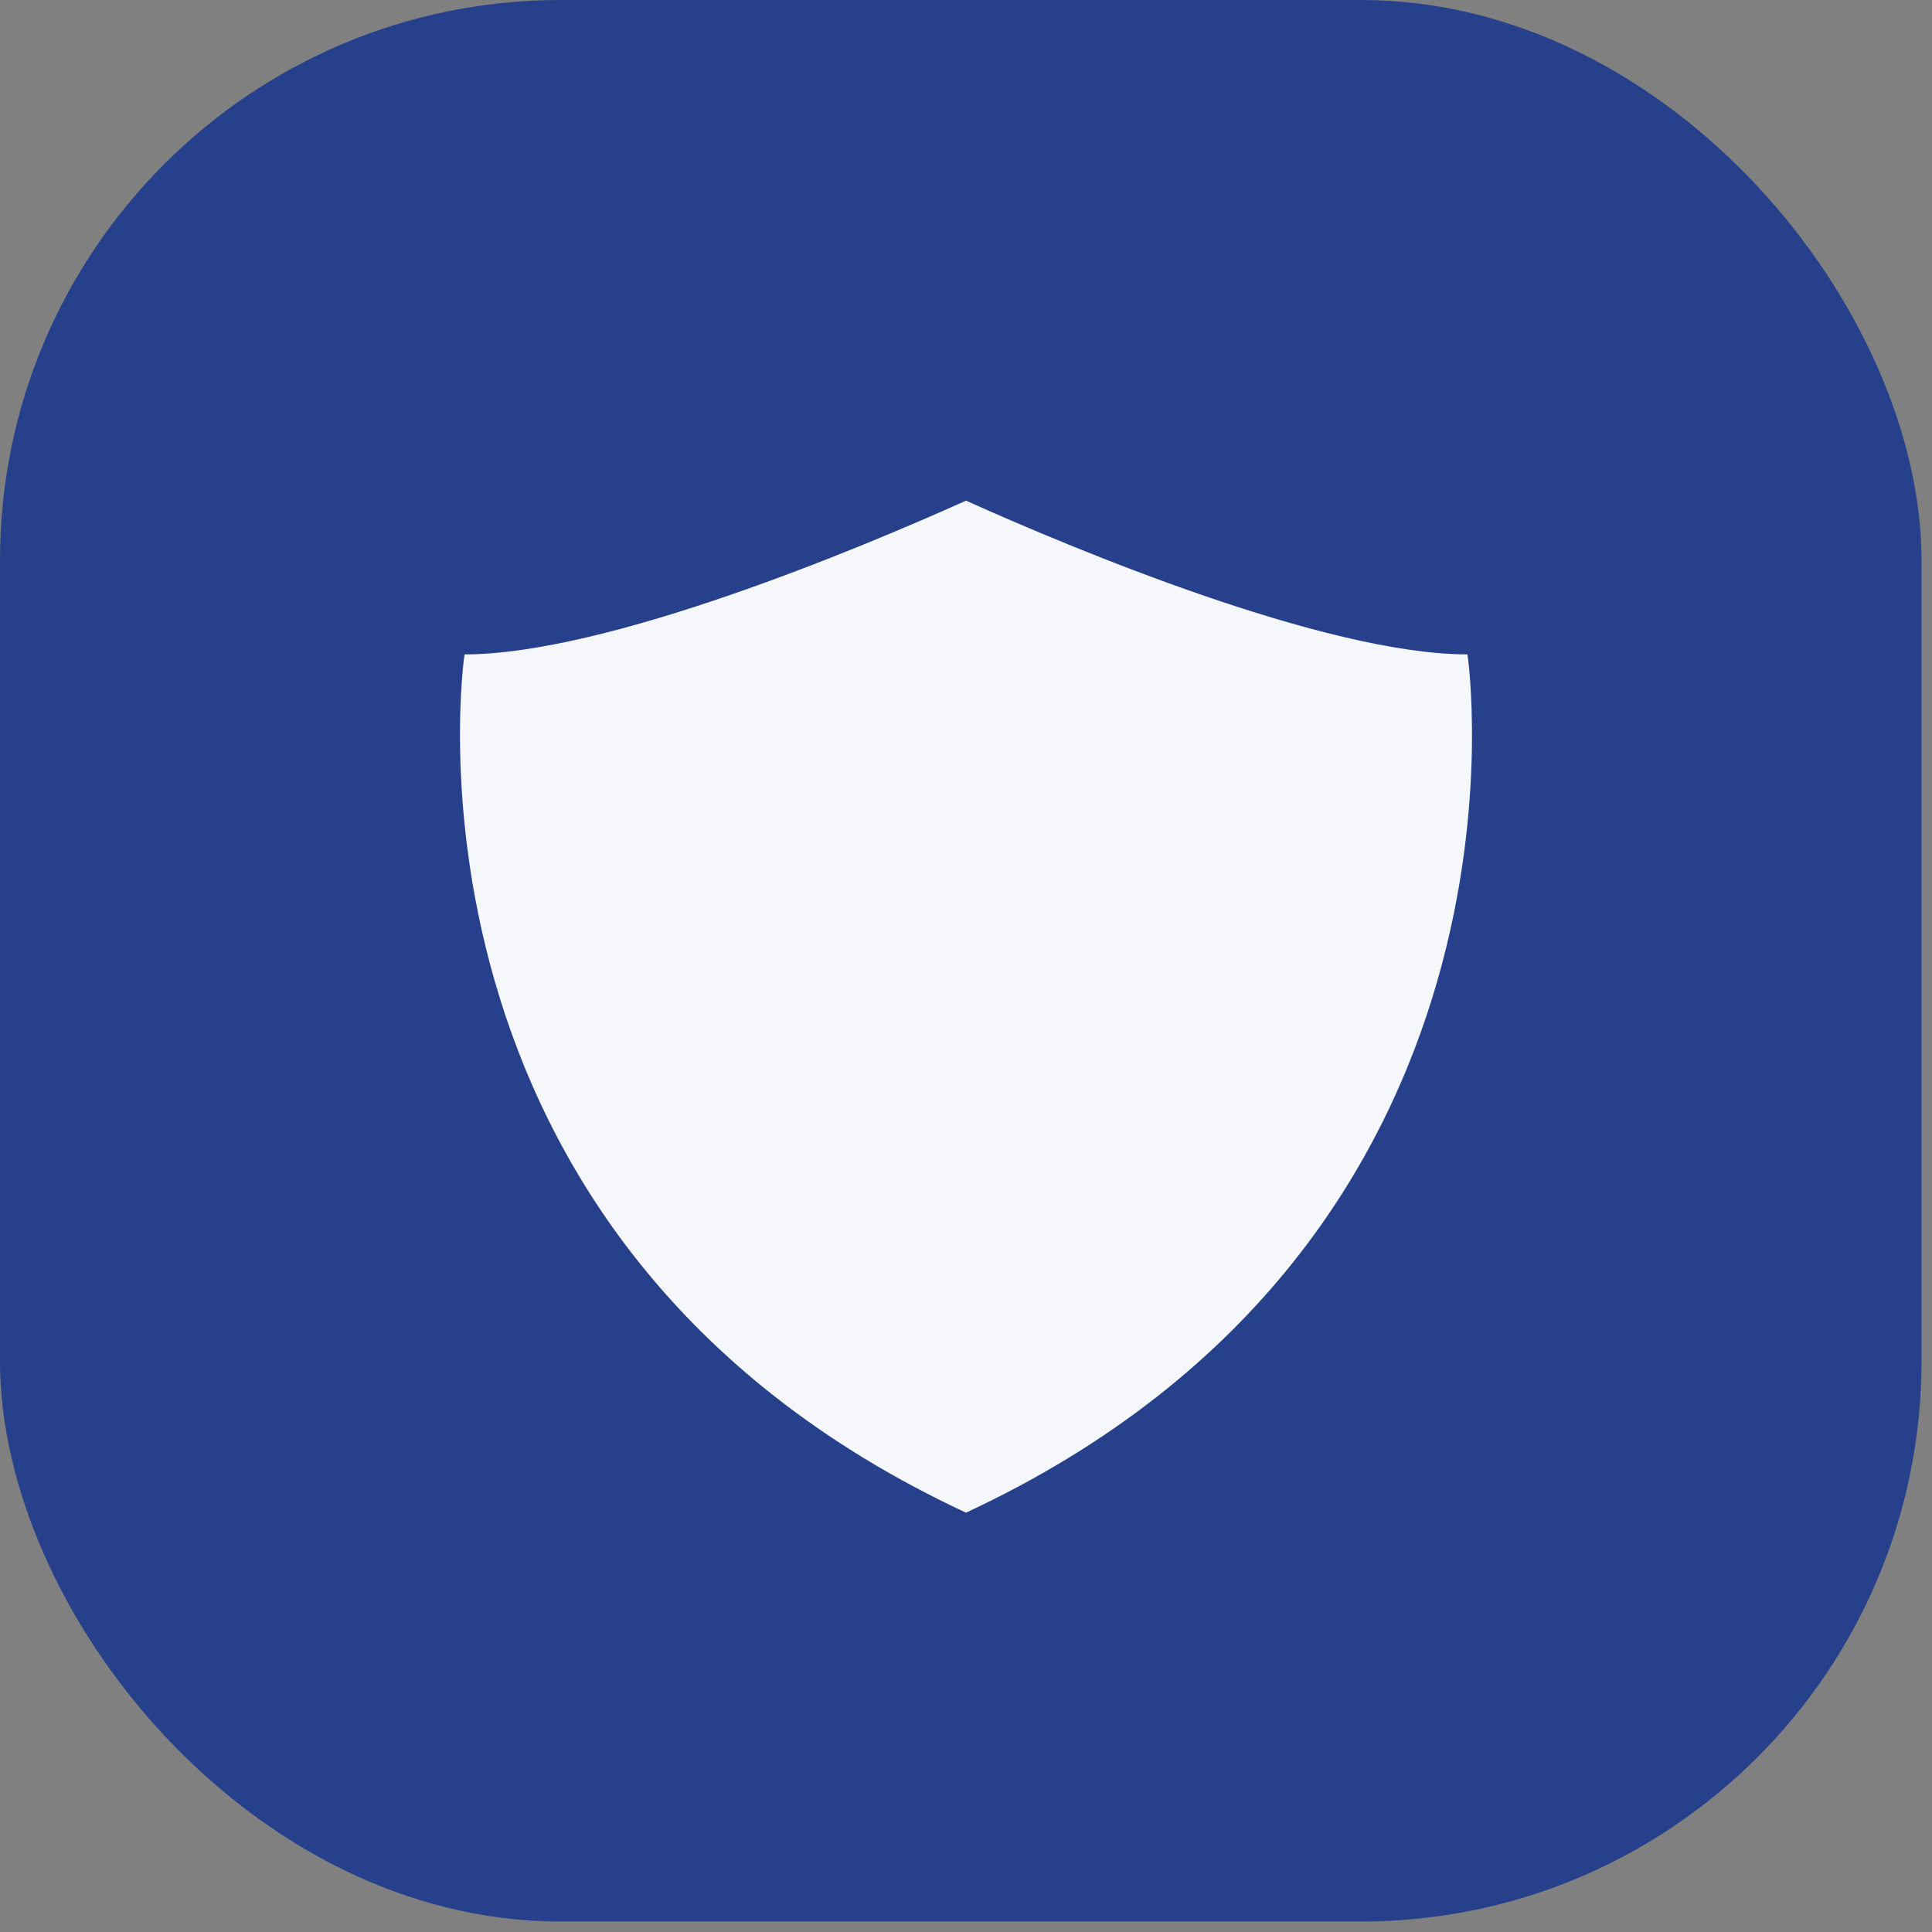 <svg width="21" height="21" viewBox="0 0 21 21" fill="none" xmlns="http://www.w3.org/2000/svg">
<rect x="0" y="0" width="21" height="21" fill="#808080" stroke="none"/>
<rect width="20.886" height="20.886" rx="6.092" fill="#26408B"/>
<path d="M15.951 7.113C14.401 7.113 11.646 5.957 10.5 5.442C9.354 5.957 6.599 7.113 5.049 7.113C5.049 7.113 4.105 13.463 10.5 16.442C16.895 13.463 15.951 7.113 15.951 7.113Z" fill="#F5F7FA"/>
</svg>
